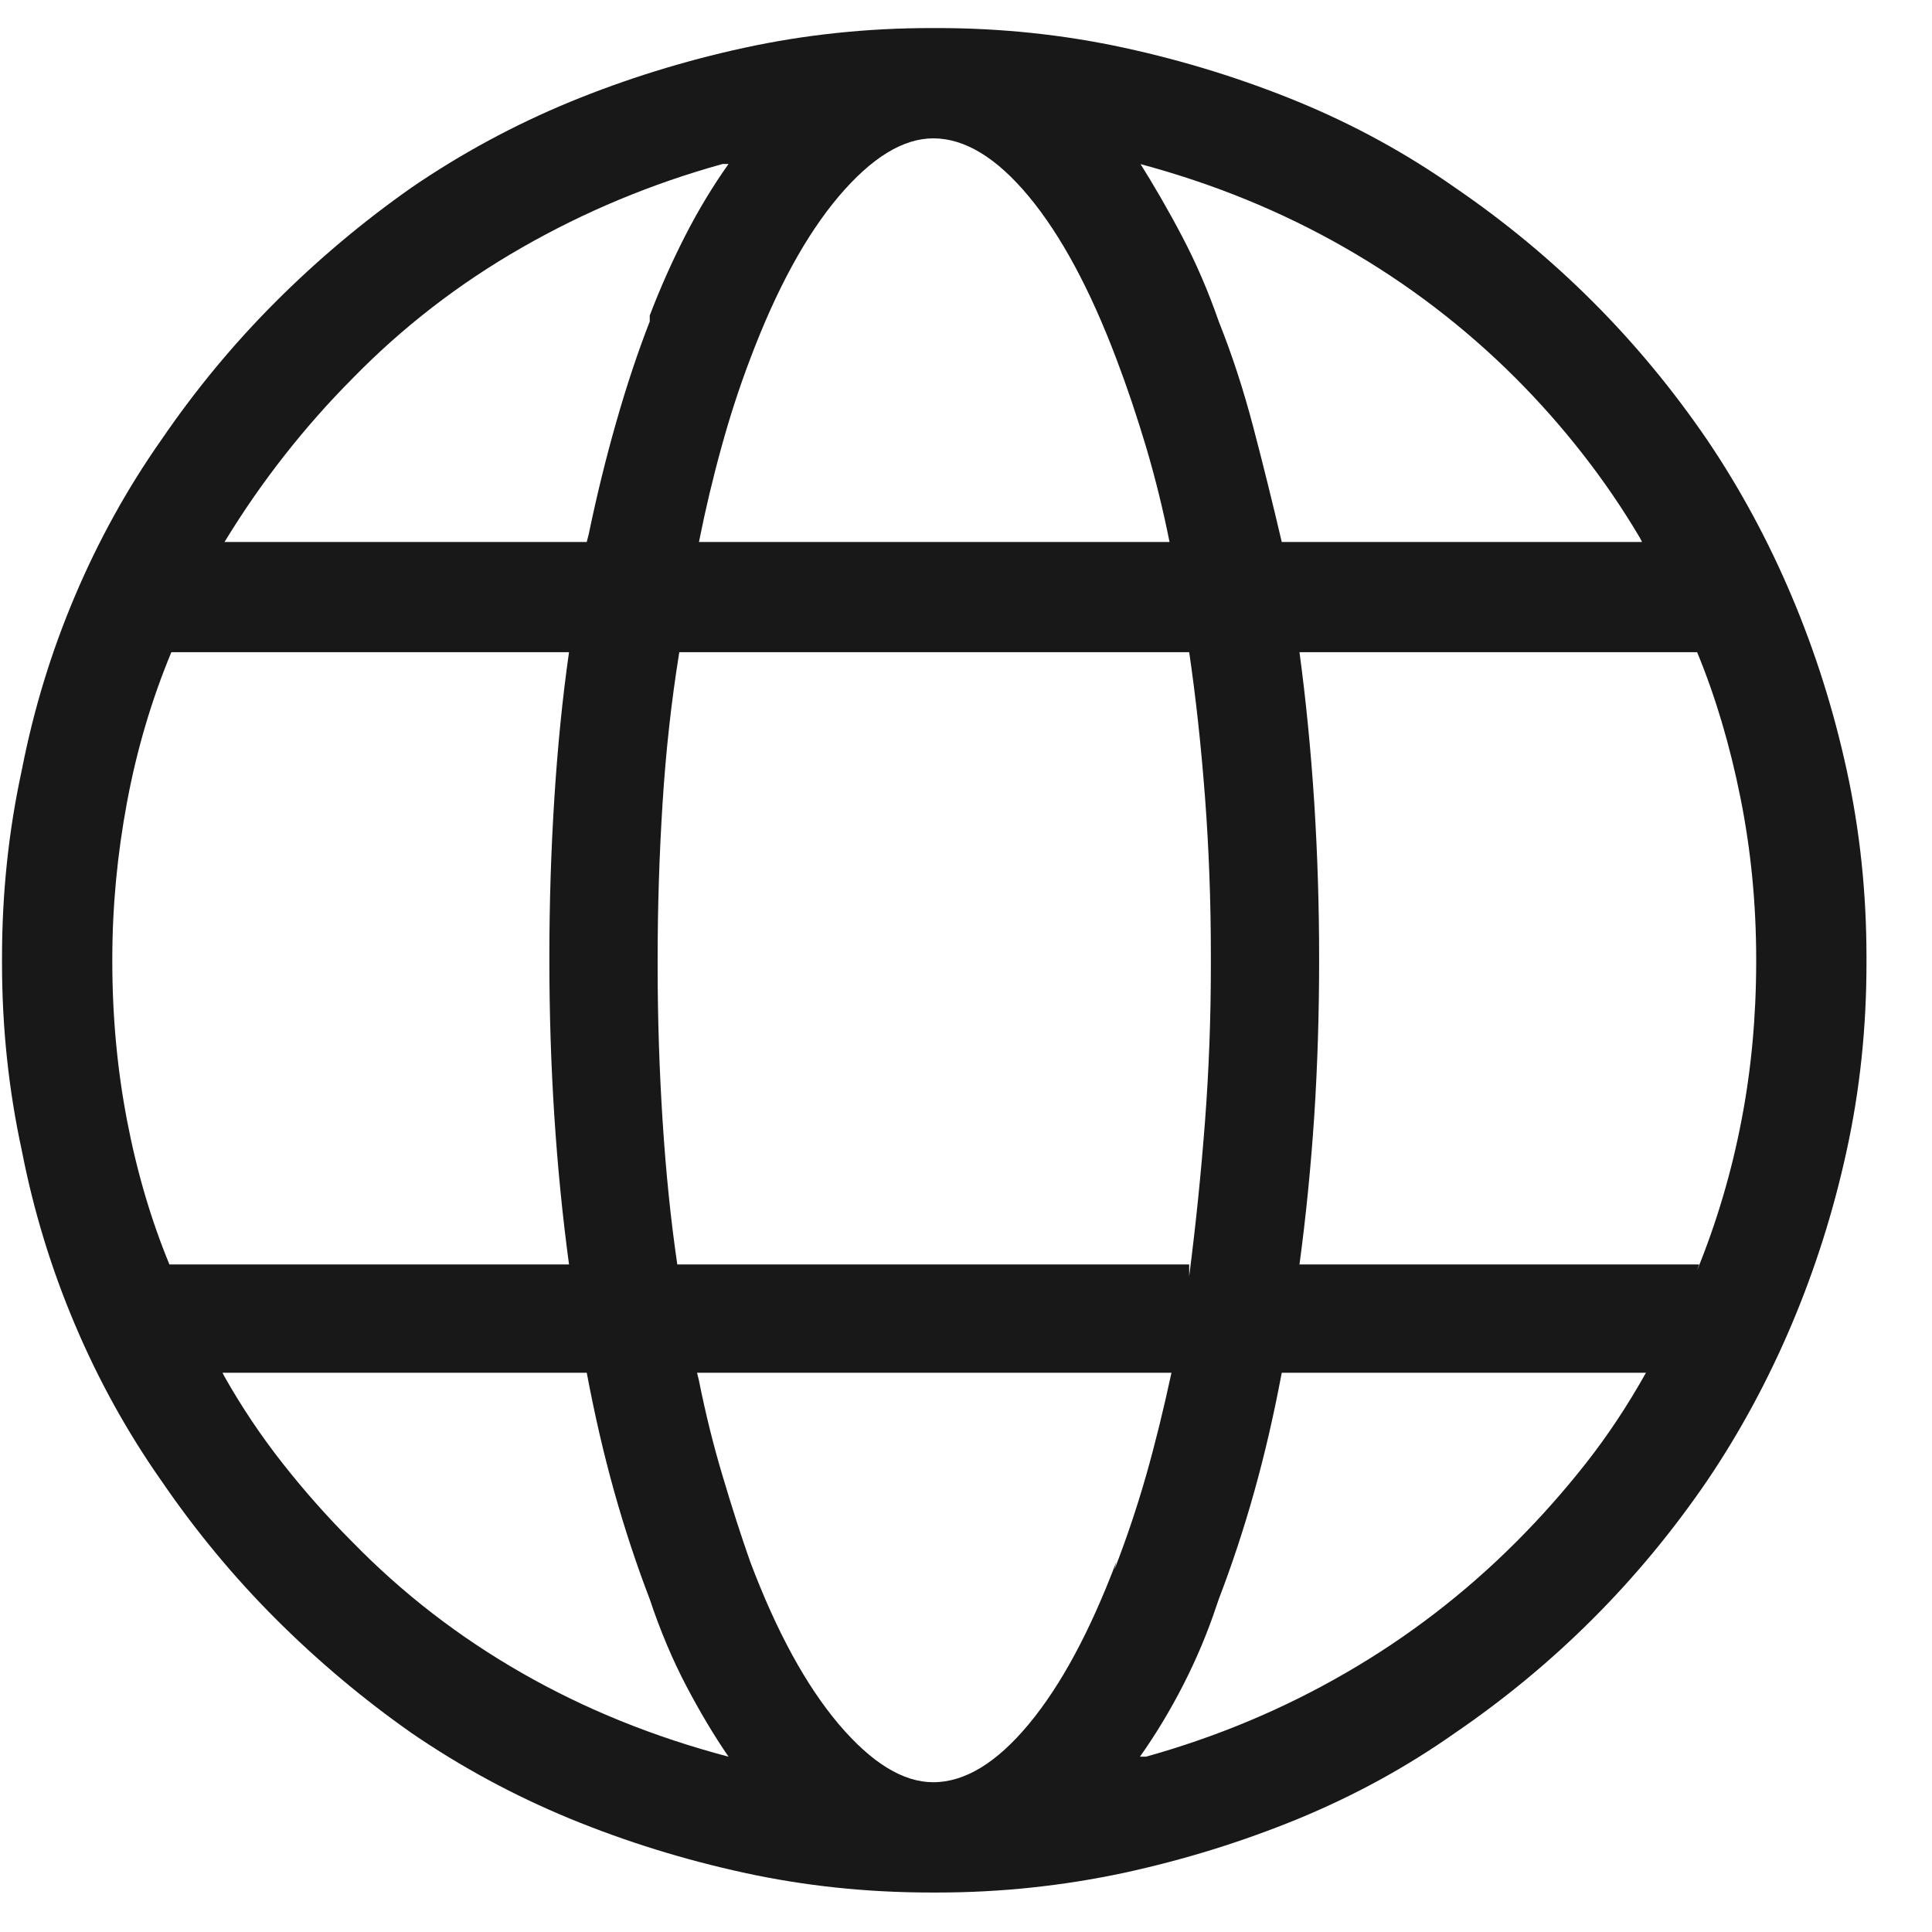 <svg xmlns="http://www.w3.org/2000/svg" width="23" height="23" viewBox="0 0 23 23" fill="none"><path d="M18.962 3.592C18.462 3.092 17.915 2.639 17.321 2.233C16.743 1.827 16.122 1.487 15.458 1.213C14.794 0.94 14.102 0.725 13.384 0.569C12.665 0.413 11.923 0.334 11.157 0.334C11.142 0.334 11.134 0.334 11.134 0.334C11.134 0.334 11.126 0.334 11.11 0.334C11.11 0.334 11.106 0.334 11.099 0.334C11.091 0.334 11.087 0.334 11.087 0.334C10.321 0.334 9.579 0.413 8.86 0.569C8.142 0.725 7.45 0.94 6.786 1.213C6.122 1.487 5.493 1.827 4.899 2.233C4.321 2.639 3.782 3.092 3.282 3.592C2.782 4.092 2.329 4.639 1.923 5.233C1.517 5.811 1.173 6.432 0.892 7.096C0.61 7.76 0.399 8.452 0.259 9.17C0.103 9.889 0.024 10.631 0.024 11.397C0.024 11.413 0.024 11.42 0.024 11.42C0.024 11.42 0.024 11.428 0.024 11.444V11.42C0.024 11.436 0.024 11.444 0.024 11.444C0.024 11.444 0.024 11.452 0.024 11.467C0.024 12.233 0.103 12.975 0.259 13.694C0.399 14.413 0.61 15.104 0.892 15.768C1.173 16.432 1.517 17.053 1.923 17.631C2.329 18.225 2.782 18.772 3.282 19.272C3.782 19.772 4.321 20.225 4.899 20.631C5.493 21.038 6.122 21.377 6.786 21.651C7.45 21.924 8.142 22.139 8.86 22.295C9.579 22.452 10.321 22.53 11.087 22.53C11.087 22.53 11.091 22.53 11.099 22.53C11.106 22.53 11.11 22.53 11.11 22.53C11.126 22.53 11.134 22.53 11.134 22.53C11.134 22.53 11.142 22.53 11.157 22.53C11.907 22.53 12.649 22.452 13.384 22.295C14.102 22.139 14.794 21.924 15.458 21.651C16.122 21.377 16.743 21.038 17.321 20.631C17.915 20.225 18.462 19.772 18.962 19.272C19.462 18.772 19.915 18.225 20.321 17.631C20.712 17.053 21.048 16.432 21.329 15.768C21.61 15.104 21.829 14.413 21.985 13.694C22.142 12.975 22.22 12.233 22.22 11.467C22.22 11.452 22.22 11.444 22.22 11.444C22.22 11.444 22.22 11.436 22.22 11.42C22.22 11.42 22.22 11.413 22.22 11.397C22.22 10.631 22.142 9.889 21.985 9.17C21.829 8.452 21.61 7.76 21.329 7.096C21.048 6.432 20.712 5.811 20.321 5.233C19.915 4.639 19.462 4.092 18.962 3.592ZM11.11 21.217C10.751 21.217 10.376 20.987 9.985 20.526C9.595 20.065 9.243 19.42 8.931 18.592C8.821 18.28 8.712 17.94 8.603 17.573C8.493 17.206 8.399 16.827 8.321 16.436L8.298 16.342H13.946C13.852 16.78 13.751 17.19 13.642 17.573C13.532 17.956 13.407 18.327 13.267 18.686L13.29 18.592C12.977 19.42 12.63 20.065 12.247 20.526C11.864 20.987 11.485 21.217 11.11 21.217ZM8.063 15.053C7.985 14.522 7.927 13.952 7.888 13.342C7.849 12.733 7.829 12.116 7.829 11.491C7.829 11.475 7.829 11.463 7.829 11.456C7.829 11.448 7.829 11.436 7.829 11.42C7.829 10.795 7.849 10.174 7.888 9.557C7.927 8.94 7.993 8.342 8.087 7.764H14.157C14.235 8.295 14.298 8.87 14.345 9.487C14.392 10.104 14.415 10.733 14.415 11.373C14.415 11.389 14.415 11.401 14.415 11.409C14.415 11.416 14.415 11.428 14.415 11.444V11.42C14.415 11.436 14.415 11.448 14.415 11.456C14.415 11.463 14.415 11.475 14.415 11.491C14.415 12.116 14.392 12.737 14.345 13.354C14.298 13.971 14.235 14.585 14.157 15.194V15.053H8.063ZM1.337 11.42C1.337 10.795 1.396 10.17 1.513 9.545C1.63 8.92 1.806 8.327 2.04 7.764H6.774C6.696 8.311 6.638 8.893 6.599 9.51C6.56 10.127 6.54 10.756 6.54 11.397C6.54 11.397 6.54 11.401 6.54 11.409C6.54 11.416 6.54 11.428 6.54 11.444V11.42C6.54 12.061 6.56 12.682 6.599 13.284C6.638 13.885 6.696 14.475 6.774 15.053H2.017C1.798 14.522 1.63 13.952 1.513 13.342C1.396 12.733 1.337 12.1 1.337 11.444C1.337 11.444 1.337 11.436 1.337 11.42ZM11.11 1.647C11.485 1.647 11.864 1.877 12.247 2.338C12.63 2.799 12.977 3.444 13.29 4.272C13.415 4.6 13.532 4.948 13.642 5.315C13.751 5.682 13.845 6.061 13.923 6.452H8.321C8.399 6.061 8.489 5.682 8.591 5.315C8.692 4.948 8.806 4.6 8.931 4.272C9.243 3.444 9.595 2.799 9.985 2.338C10.376 1.877 10.751 1.647 11.11 1.647ZM15.47 7.764H20.204C20.423 8.295 20.595 8.874 20.72 9.499C20.845 10.123 20.907 10.764 20.907 11.42C20.907 11.42 20.907 11.428 20.907 11.444V11.42C20.907 11.436 20.907 11.444 20.907 11.444C20.907 12.1 20.849 12.733 20.731 13.342C20.614 13.952 20.439 14.545 20.204 15.123L20.227 15.053H15.47C15.548 14.475 15.606 13.885 15.646 13.284C15.685 12.682 15.704 12.061 15.704 11.42C15.704 10.795 15.685 10.174 15.646 9.557C15.606 8.94 15.548 8.342 15.47 7.764ZM19.548 6.452H15.259C15.149 5.983 15.036 5.526 14.919 5.081C14.802 4.635 14.665 4.217 14.509 3.827C14.384 3.467 14.239 3.131 14.075 2.819C13.911 2.506 13.735 2.202 13.548 1.905L13.571 1.952C14.446 2.186 15.259 2.518 16.009 2.948C16.759 3.377 17.439 3.897 18.048 4.506C18.329 4.788 18.595 5.088 18.845 5.409C19.095 5.729 19.321 6.061 19.524 6.405L19.548 6.452ZM4.196 4.506C4.79 3.897 5.462 3.377 6.212 2.948C6.962 2.518 7.759 2.186 8.603 1.952H8.673C8.485 2.217 8.313 2.502 8.157 2.807C8.001 3.112 7.86 3.428 7.735 3.756V3.827C7.595 4.186 7.462 4.584 7.337 5.022C7.212 5.459 7.103 5.905 7.009 6.358L6.985 6.452H2.673C2.892 6.092 3.13 5.749 3.388 5.42C3.646 5.092 3.915 4.788 4.196 4.506ZM2.649 16.342H6.985C7.079 16.842 7.188 17.315 7.313 17.76C7.438 18.206 7.579 18.631 7.735 19.038C7.86 19.413 8.005 19.756 8.169 20.069C8.333 20.381 8.501 20.663 8.673 20.913C7.782 20.678 6.962 20.346 6.212 19.916C5.462 19.487 4.79 18.967 4.196 18.358C3.899 18.061 3.622 17.748 3.364 17.42C3.106 17.092 2.876 16.748 2.673 16.389L2.649 16.342ZM18.048 18.358C17.439 18.967 16.763 19.487 16.02 19.916C15.278 20.346 14.485 20.678 13.642 20.913H13.571C13.759 20.647 13.931 20.362 14.087 20.057C14.243 19.752 14.376 19.436 14.485 19.108L14.509 19.038C14.665 18.631 14.806 18.206 14.931 17.76C15.056 17.315 15.165 16.842 15.259 16.342H19.595C19.376 16.733 19.138 17.092 18.88 17.42C18.622 17.748 18.345 18.061 18.048 18.358Z" fill="#181818"></path></svg>
